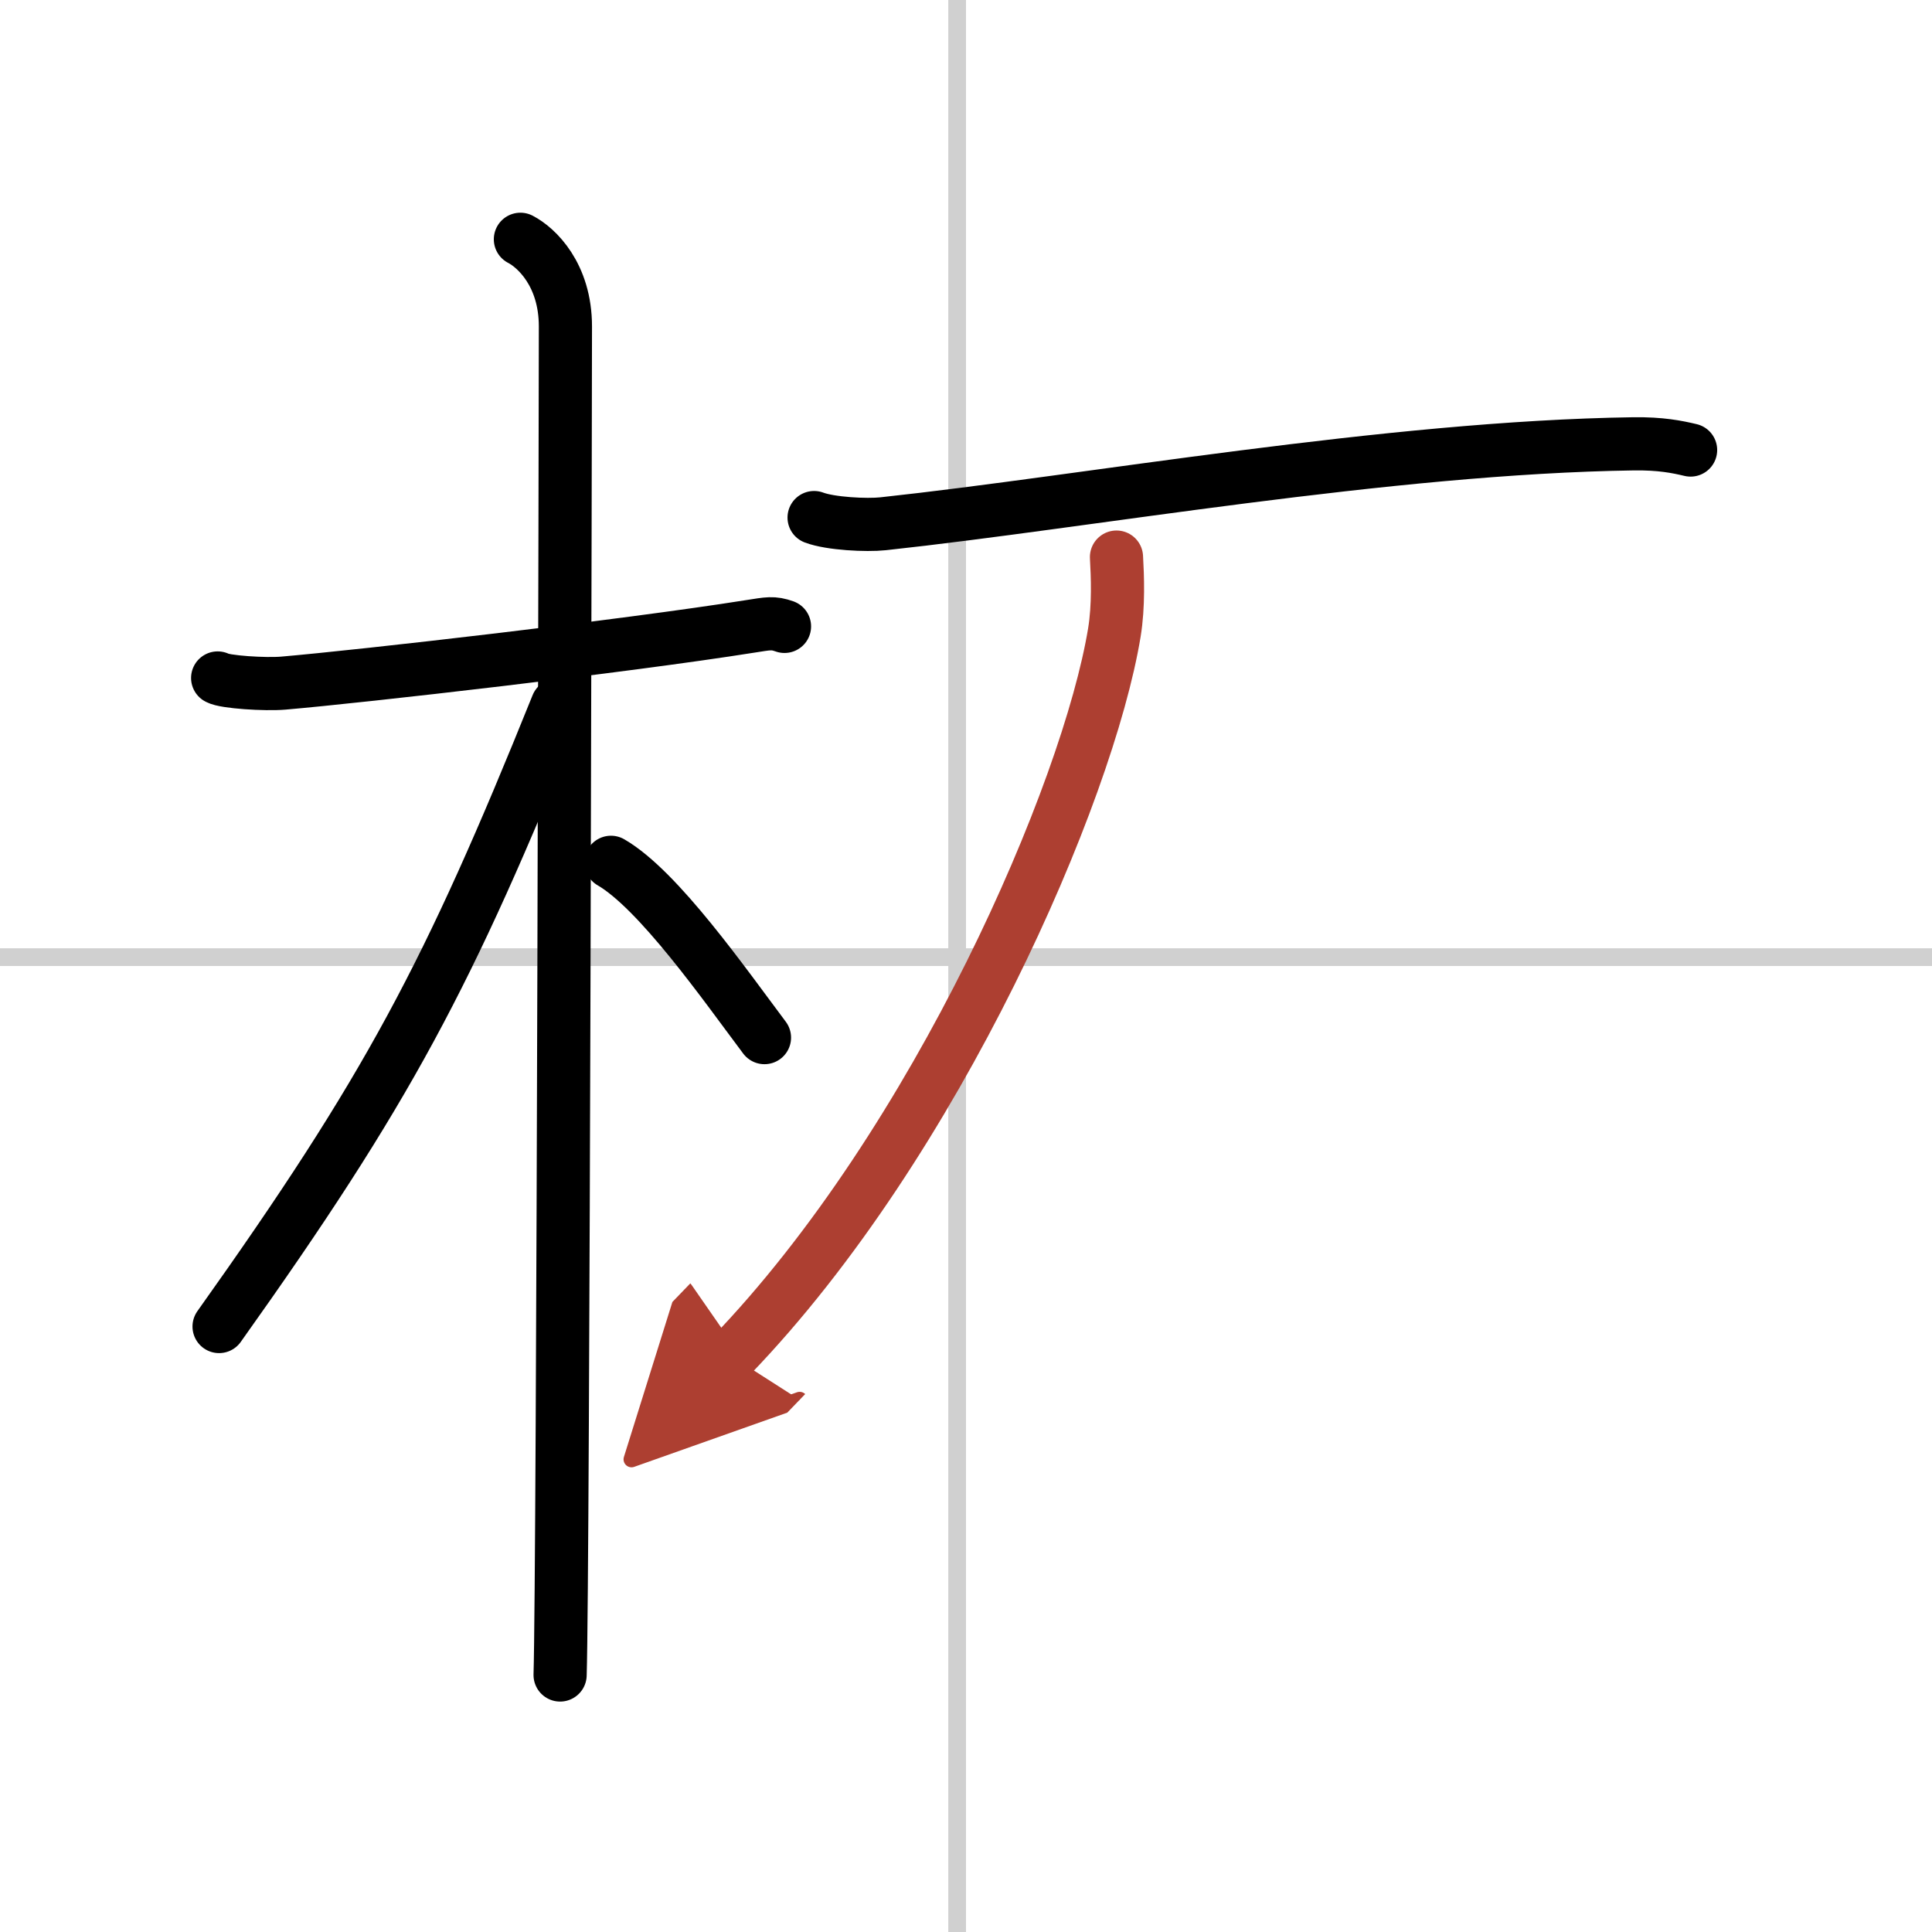 <svg width="400" height="400" viewBox="0 0 109 109" xmlns="http://www.w3.org/2000/svg"><defs><marker id="a" markerWidth="4" orient="auto" refX="1" refY="5" viewBox="0 0 10 10"><polyline points="0 0 10 5 0 10 1 5" fill="#ad3f31" stroke="#ad3f31"/></marker></defs><g fill="none" stroke="#000" stroke-linecap="round" stroke-linejoin="round" stroke-width="3"><rect width="100%" height="100%" fill="#fff" stroke="#fff"/><line x1="54" x2="54" y2="109" stroke="#d0d0d0" stroke-width="1"/><line x2="109" y1="54" y2="54" stroke="#d0d0d0" stroke-width="1"/><path d="m12.28 38.25c0.39 0.23 2.68 0.38 3.71 0.29 4.43-0.38 19.22-2.07 26.33-3.2 1.03-0.16 1.29-0.23 1.94 0"/><path d="m29.36 13.5c0.91 0.47 2.54 2 2.54 4.92 0 0.95-0.12 70.25-0.3 76.08"/><path d="m31.44 39.78c-6.15 15.26-9.57 21.7-19.08 35.06"/><path d="m34.47 48.65c2.68 1.55 6.4 6.88 8.66 9.89"/><path d="m45.93 29.2c0.92 0.35 2.97 0.45 3.89 0.35 11.53-1.24 28.52-4.31 42.34-4.51 1.54-0.02 2.46 0.17 3.22 0.35"/><path d="m62.99 31.43c0.06 1.06 0.13 2.74-0.12 4.26-1.48 8.99-9.98 28.73-21.62 40.81" marker-end="url(#a)" stroke="#ad3f31"/></g></svg>

